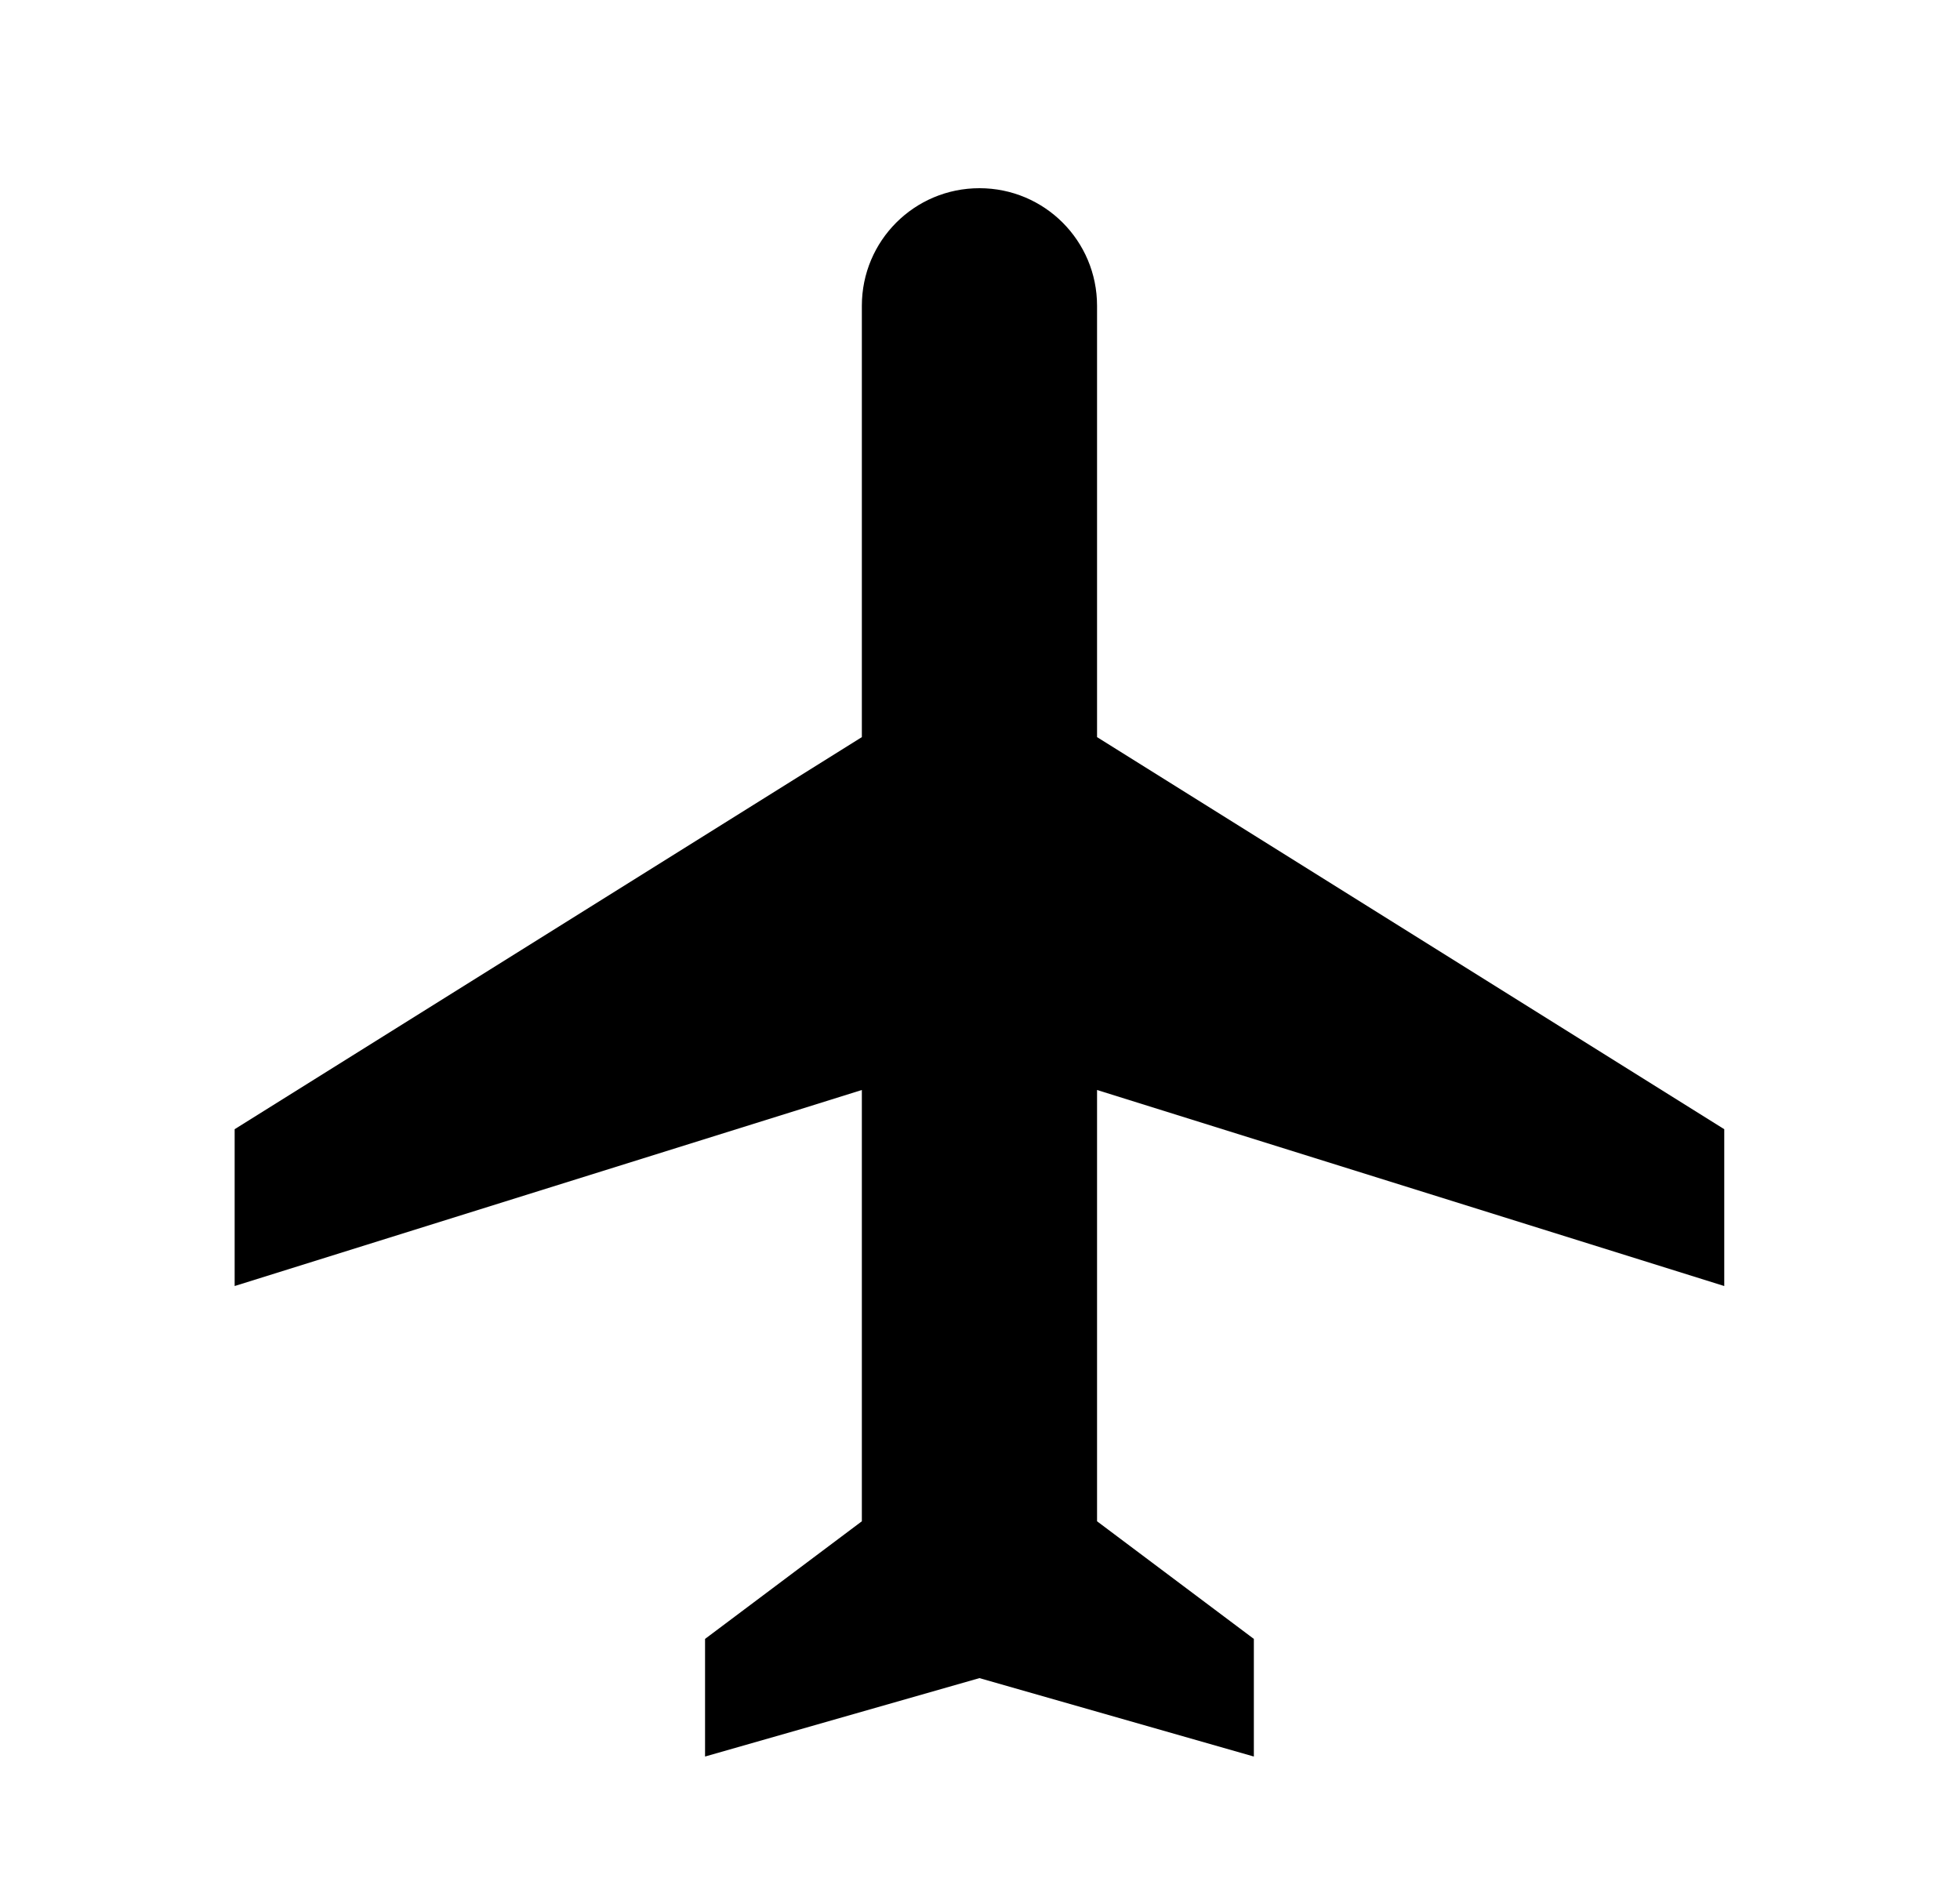 <svg xmlns="http://www.w3.org/2000/svg" width="25" height="24" viewBox="0 0 25 24">
    <g fill="none" fill-rule="evenodd">
        <g>
            <g>
                <g>
                    <g>
                        <g>
                            <g>
                                <path d="M0 0L24 0 24 24 0 24z" transform="translate(-149 -1472) translate(120 632) translate(0 195) translate(0 621) translate(27.593) translate(2 24)"/>
                                <path fill="#000" fill-rule="nonzero" d="M21.4 16.4v-2l-8-5V3.9c0-.83-.67-1.5-1.5-1.5s-1.5.67-1.5 1.5v5.5l-8 5v2l8-2.5v5.5l-2 1.5v1.5l3.5-1 3.5 1v-1.5l-2-1.5v-5.5l8 2.5z" transform="translate(-149 -1472) translate(120 632) translate(0 195) translate(0 621) translate(27.593) translate(2 24)"/>
                            </g>
                        </g>
                    </g>
                </g>
            </g>
        </g>
    </g>
</svg>
